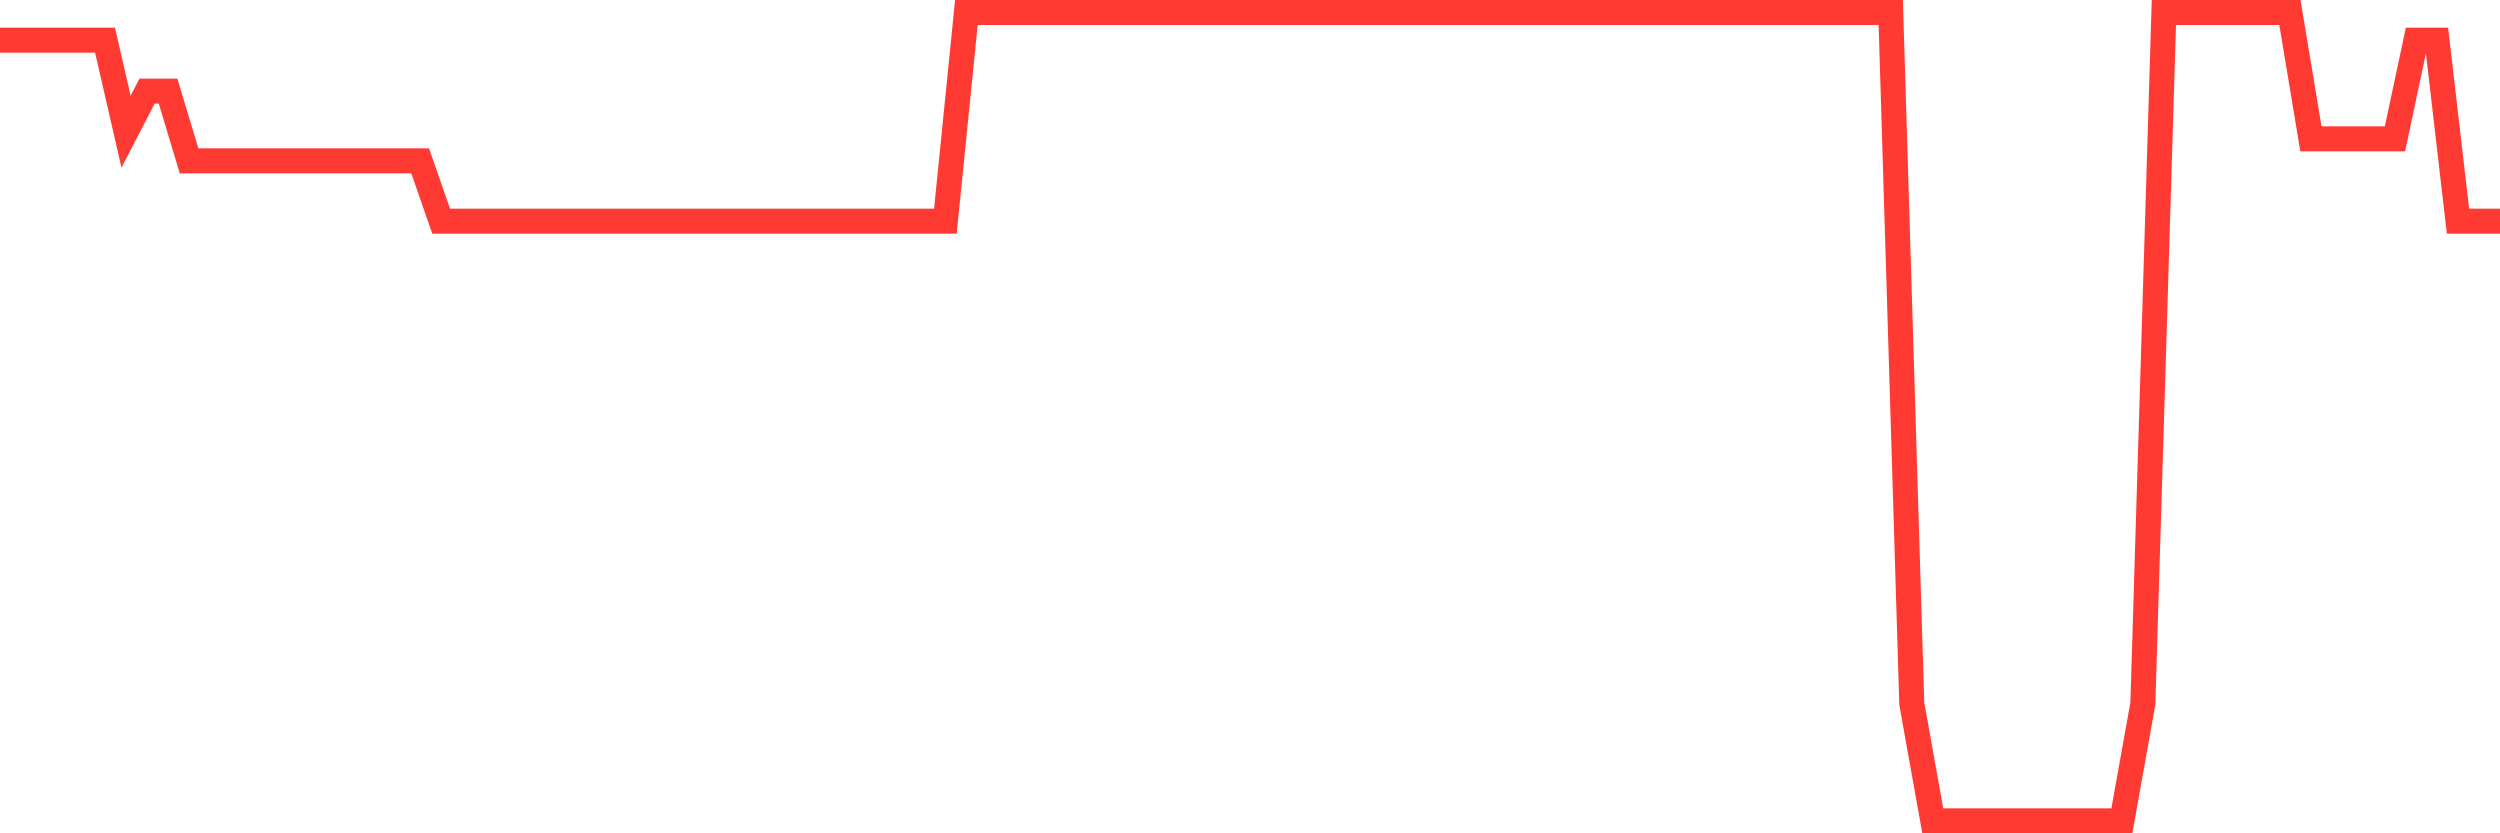<svg
  xmlns="http://www.w3.org/2000/svg"
  xmlns:xlink="http://www.w3.org/1999/xlink"
  width="120"
  height="40"
  viewBox="0 0 120 40"
  preserveAspectRatio="none"
>
  <polyline
    points="0,1.929 1.008,1.929 2.017,1.929 3.025,1.929 4.034,1.929 5.042,1.929 6.05,6.321 7.059,4.374 8.067,4.374 9.076,7.721 10.084,7.721 11.092,7.721 12.101,7.721 13.109,7.721 14.118,7.721 15.126,7.721 16.134,7.721 17.143,7.721 18.151,7.721 19.16,7.721 20.168,7.721 21.176,10.617 22.185,10.617 23.193,10.617 24.202,10.617 25.21,10.617 26.218,10.617 27.227,10.617 28.235,10.617 29.244,10.617 30.252,10.617 31.261,10.617 32.269,10.617 33.277,10.617 34.286,10.617 35.294,10.617 36.303,10.617 37.311,10.617 38.319,10.617 39.328,10.617 40.336,10.617 41.345,10.617 42.353,10.617 43.361,10.617 44.37,10.617 45.378,10.617 46.387,0.6 47.395,0.6 48.403,0.6 49.412,0.6 50.42,0.6 51.429,0.6 52.437,0.6 53.445,0.6 54.454,0.6 55.462,0.6 56.471,0.6 57.479,0.6 58.487,0.6 59.496,0.6 60.504,0.6 61.513,0.6 62.521,0.6 63.529,0.6 64.538,0.6 65.546,0.6 66.555,0.6 67.563,0.6 68.571,0.6 69.58,0.6 70.588,0.6 71.597,0.6 72.605,0.6 73.613,0.6 74.622,0.6 75.63,0.6 76.639,0.6 77.647,0.6 78.655,0.6 79.664,0.6 80.672,0.6 81.681,0.6 82.689,0.6 83.697,0.6 84.706,0.6 85.714,0.6 86.723,0.6 87.731,0.6 88.739,0.6 89.748,0.6 90.756,0.6 91.765,33.774 92.773,39.4 93.782,39.4 94.79,39.4 95.798,39.4 96.807,39.4 97.815,39.4 98.824,39.4 99.832,39.4 100.84,39.4 101.849,39.4 102.857,33.774 103.866,0.6 104.874,0.6 105.882,0.6 106.891,0.6 107.899,0.6 108.908,0.6 109.916,0.6 110.924,6.665 111.933,6.665 112.941,6.665 113.95,6.665 114.958,6.665 115.966,1.929 116.975,1.929 117.983,10.617 118.992,10.617 120,10.617"
    fill="none"
    stroke="#ff3a33"
    stroke-width="1.2"
  >
  </polyline>
</svg>